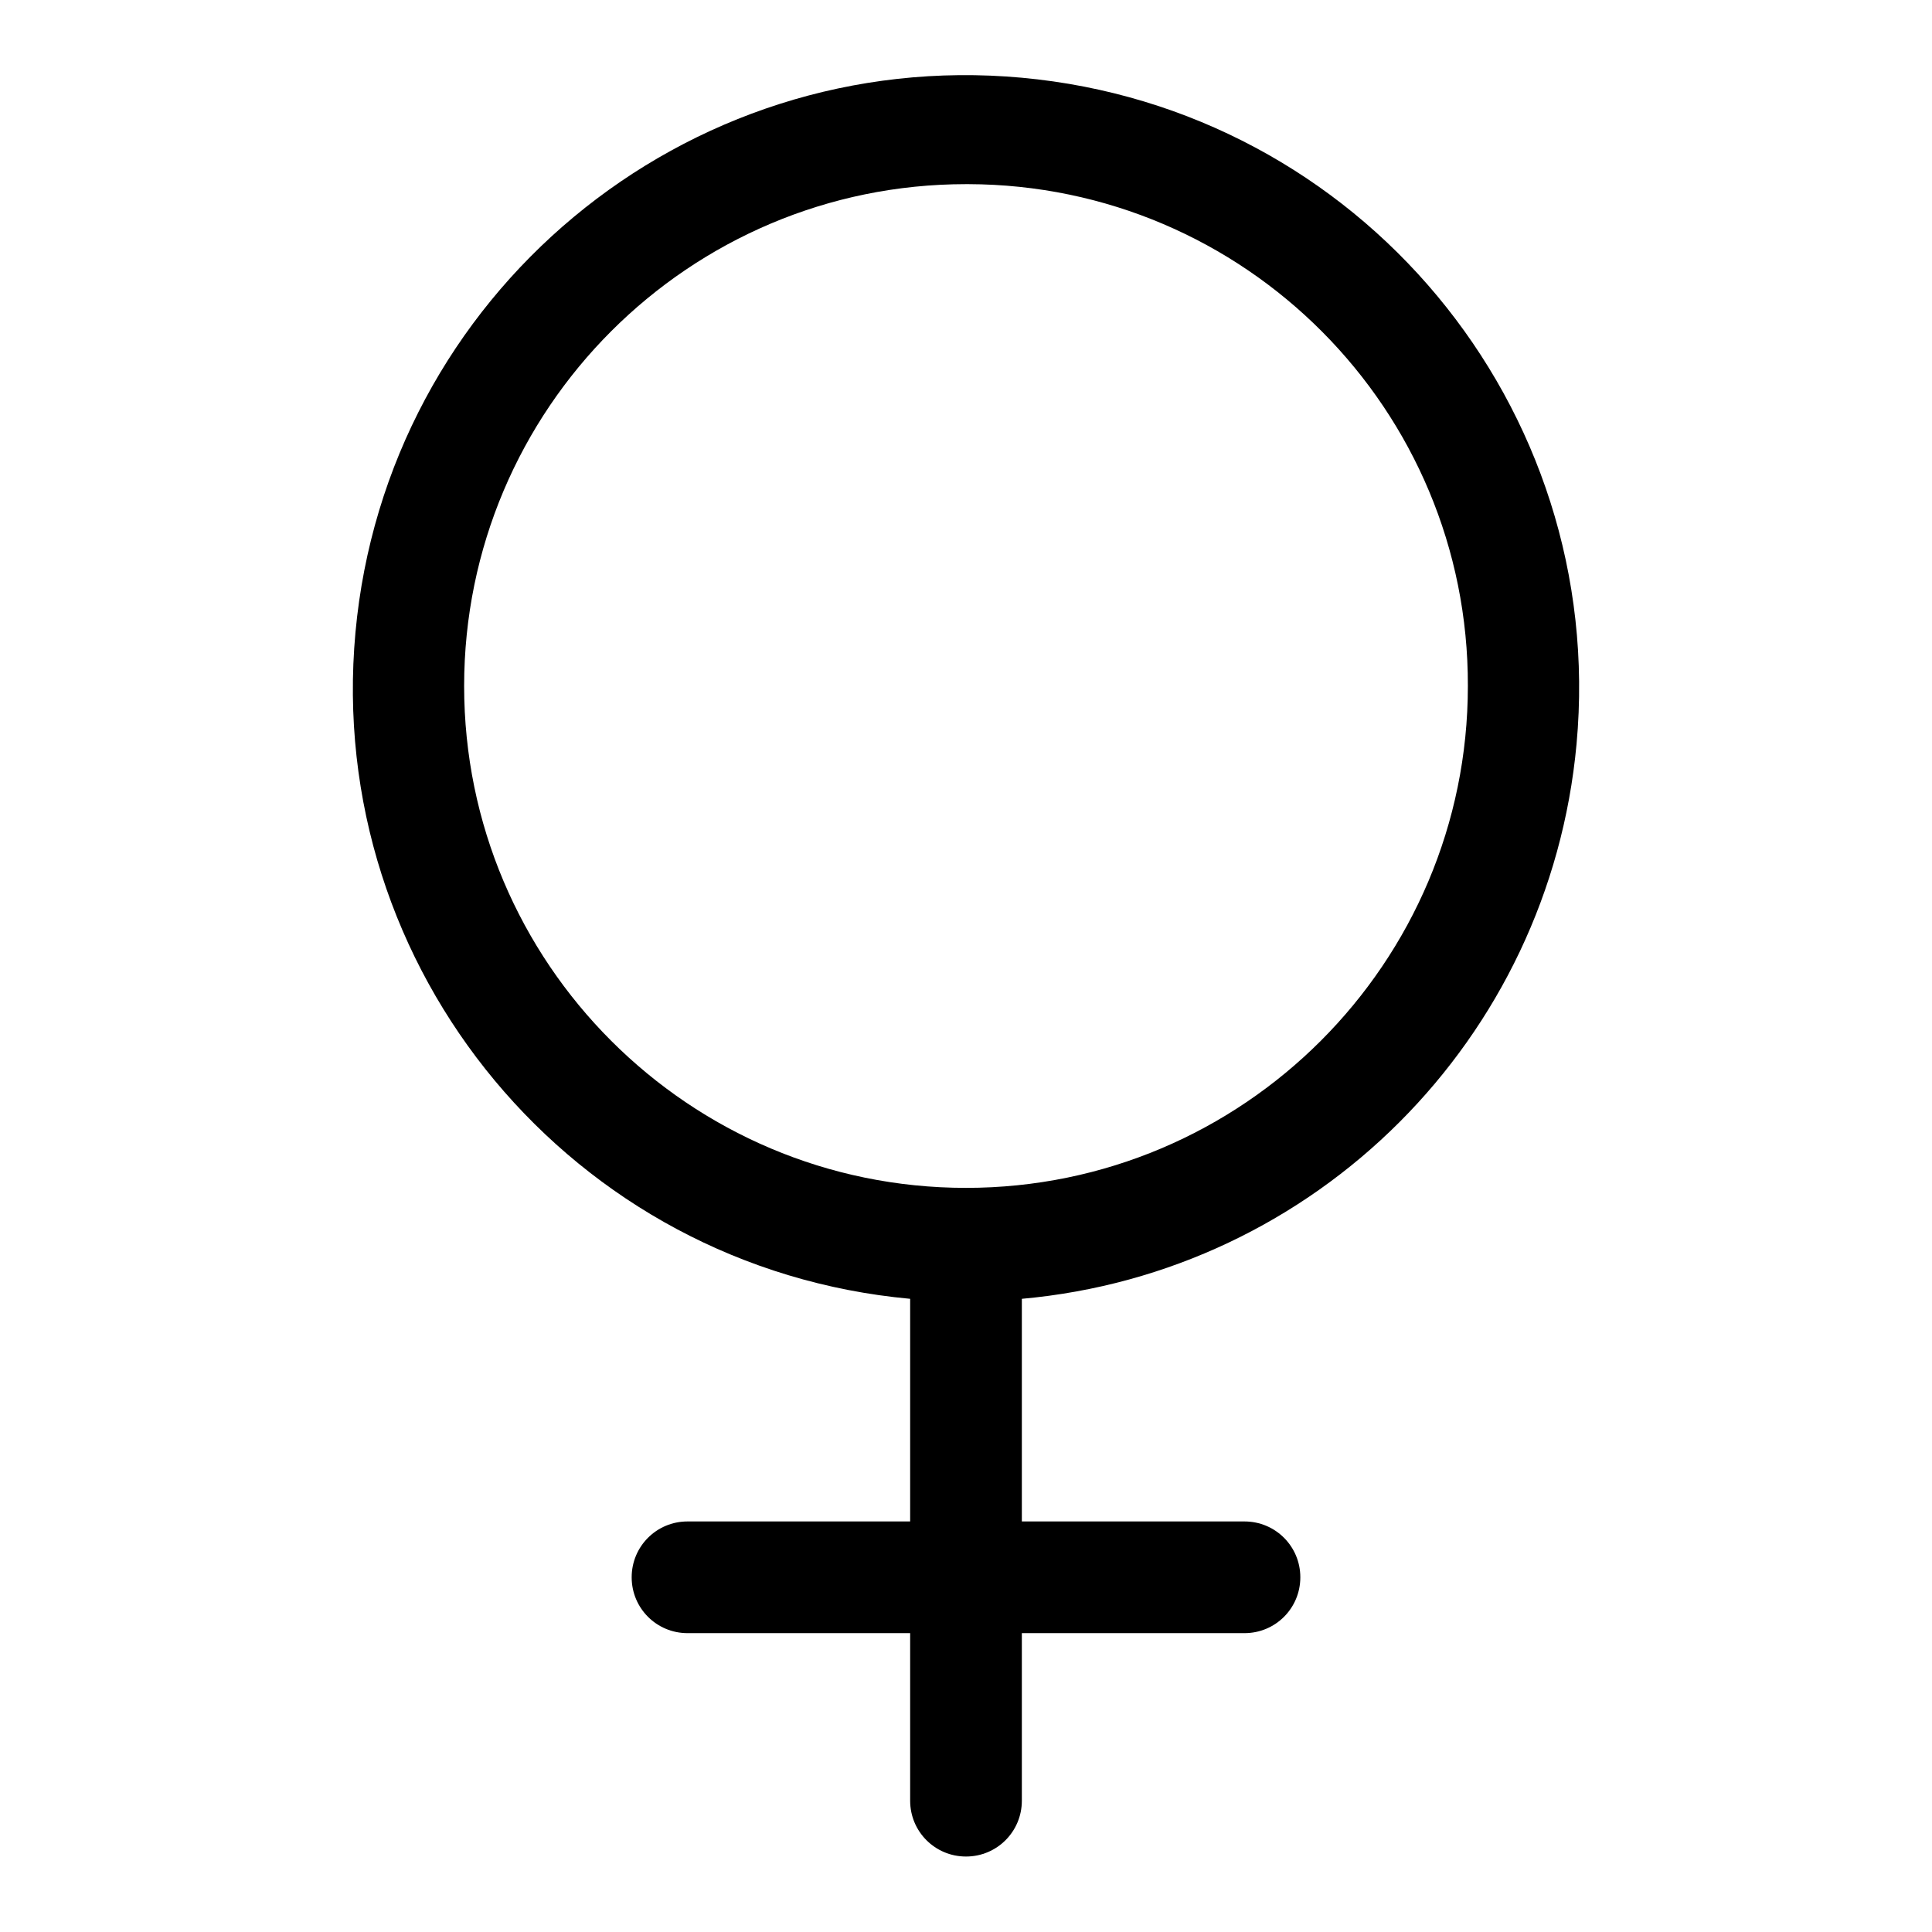 <?xml version="1.0" encoding="utf-8"?>
<!-- Svg Vector Icons : http://www.onlinewebfonts.com/icon -->
<!DOCTYPE svg PUBLIC "-//W3C//DTD SVG 1.1//EN" "http://www.w3.org/Graphics/SVG/1.1/DTD/svg11.dtd">
<svg version="1.1" xmlns="http://www.w3.org/2000/svg" xmlns:xlink="http://www.w3.org/1999/xlink" x="0px" y="0px" viewBox="0 0 256 256" enable-background="new 0 0 256 256" xml:space="preserve">
<g> <path fill="#000000" d="M135.4,172.1v29.5h29.5c4.1,0,7.4,3.3,7.4,7.4c0,4.1-3.3,7.4-7.4,7.4h-29.5v22.2c0,4.1-3.3,7.4-7.4,7.4 c-4.1,0-7.4-3.3-7.4-7.4v-22.2H91.1c-4.1,0-7.4-3.3-7.4-7.4c0-4.1,3.3-7.4,7.4-7.4h29.5v-29.5c-44.7-4.1-77.6-43.6-73.5-88.3 c4.1-44.7,43.6-77.6,88.3-73.5s77.6,43.6,73.5,88.3C205.3,137.7,174.4,168.6,135.4,172.1z M128,24.4c-36.7,0-66.5,29.8-66.5,66.5 c0,36.7,29.8,66.5,66.5,66.5c36.7,0,66.5-29.8,66.5-66.5c0.1-36.6-29.5-66.4-66.2-66.5C128.2,24.4,128.1,24.4,128,24.4z"/></g>
</svg>